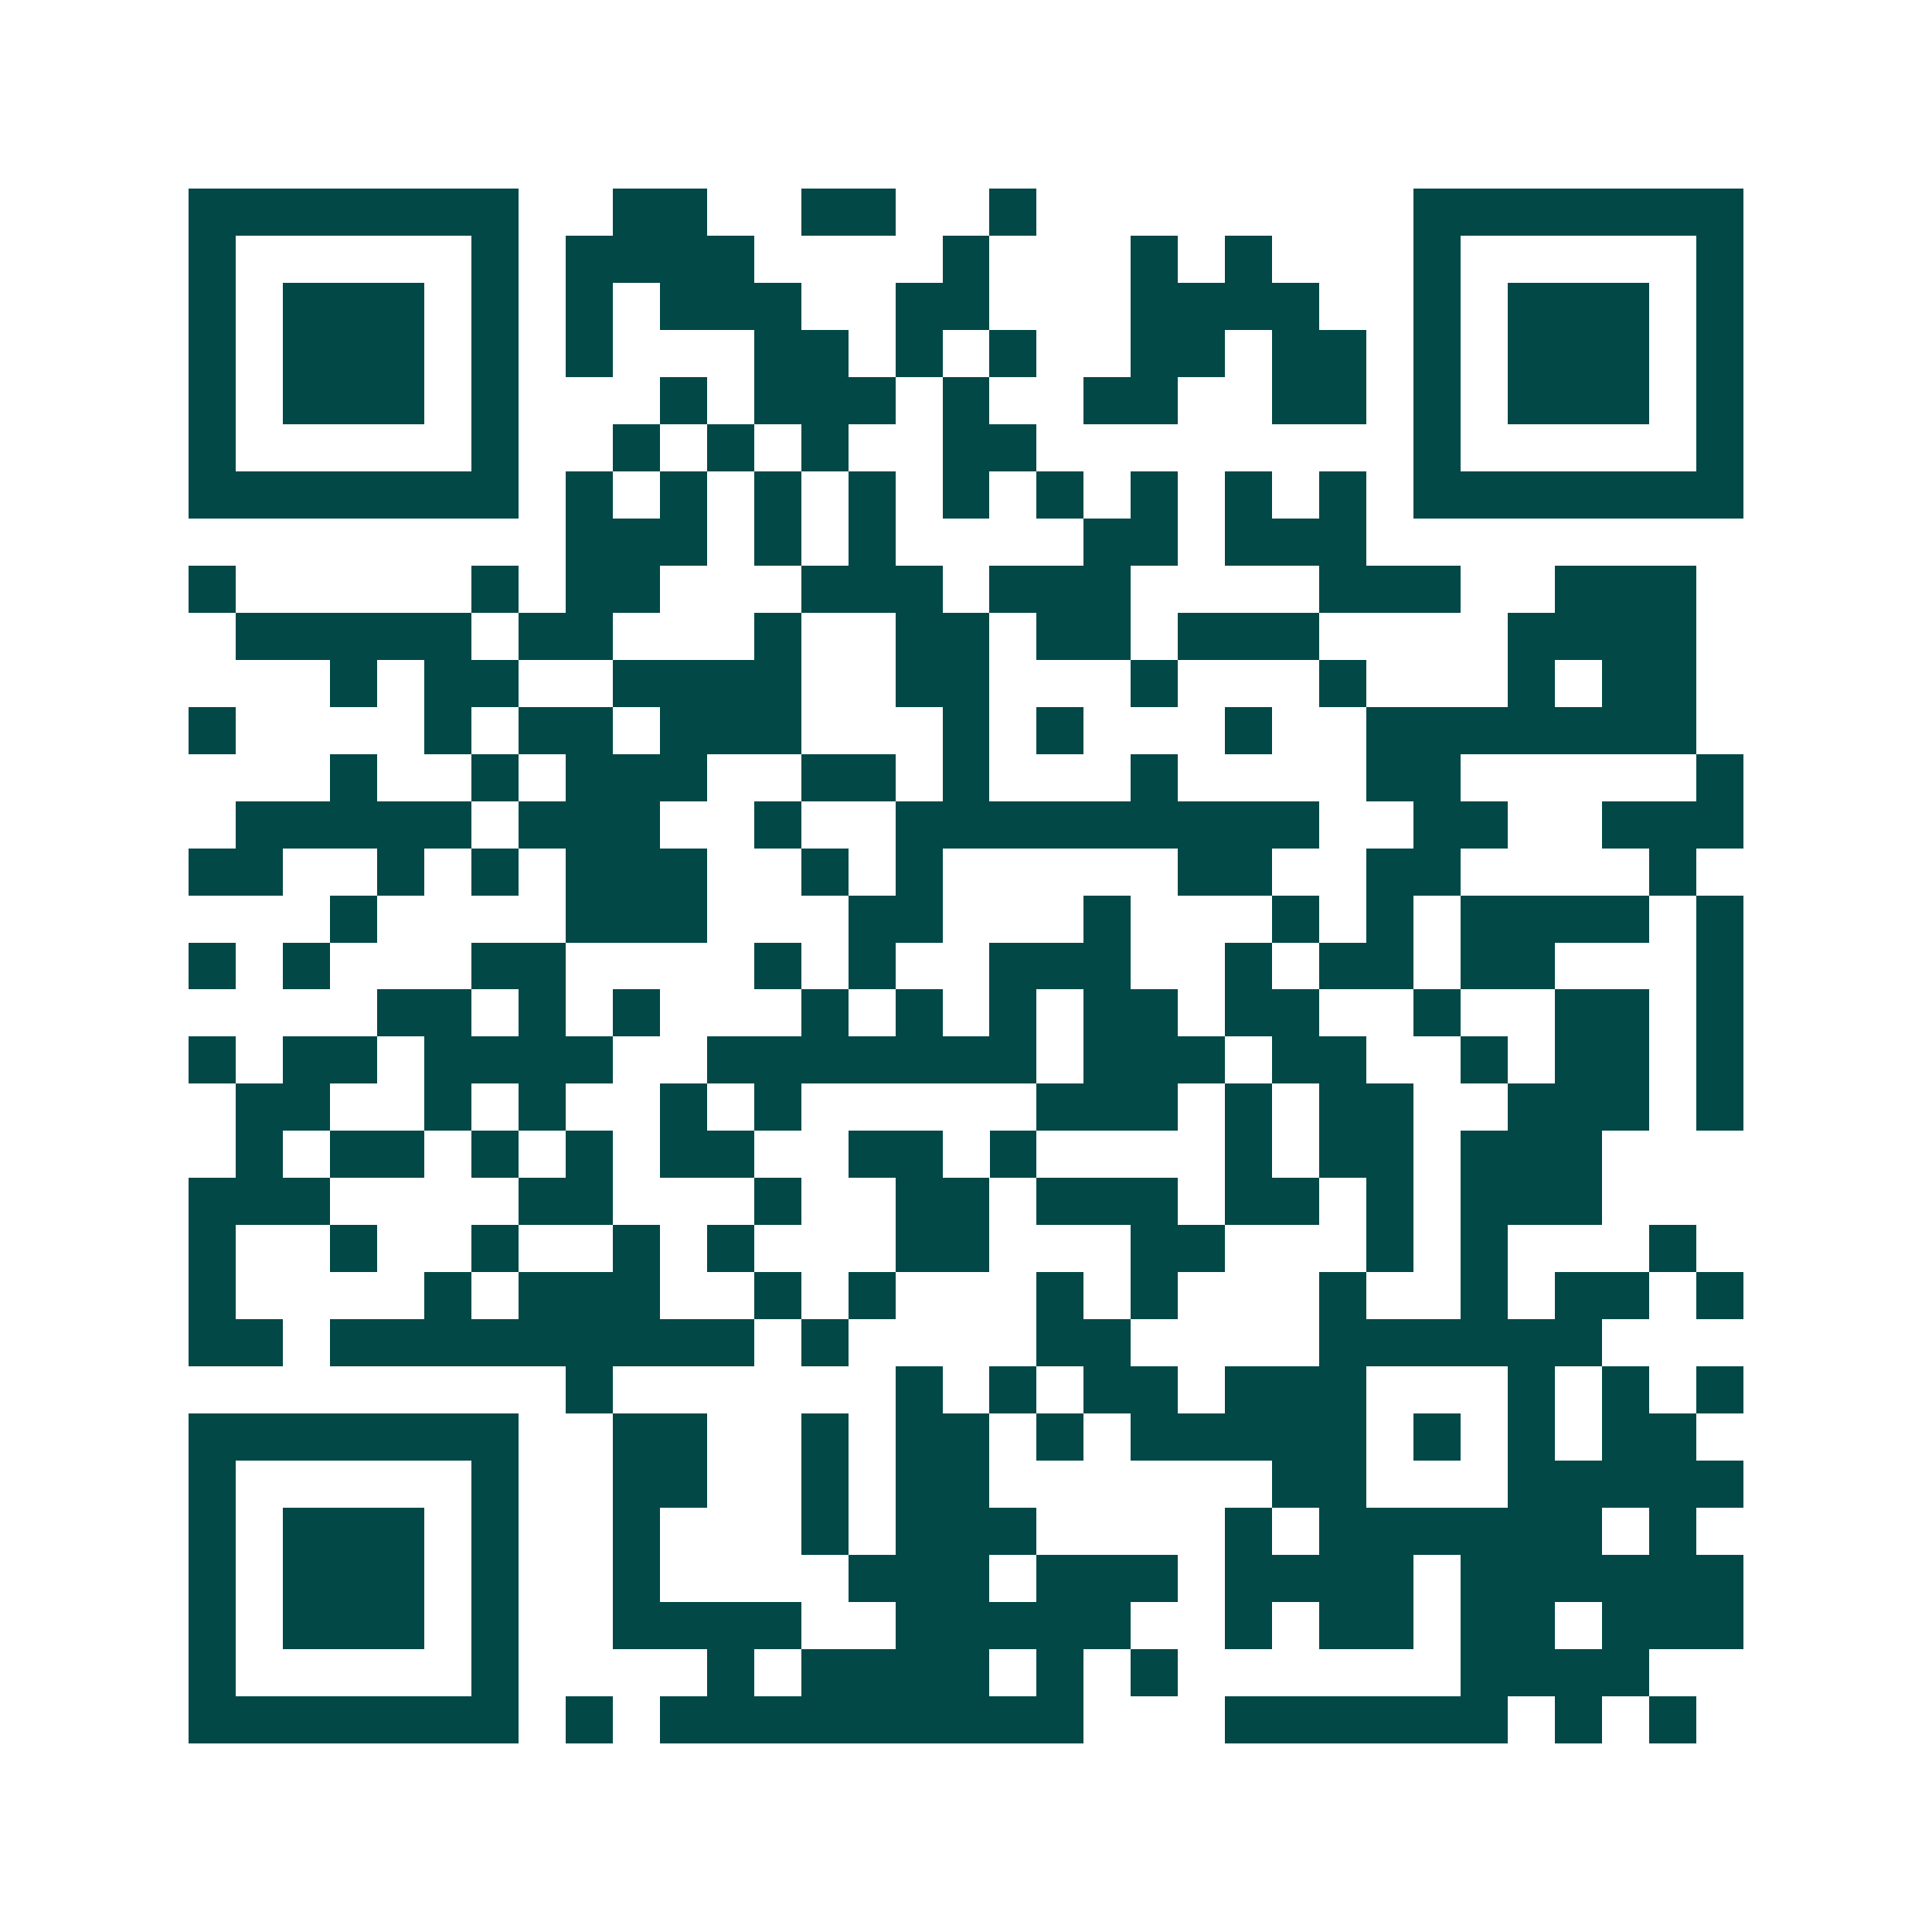 <svg xmlns="http://www.w3.org/2000/svg" width="200" height="200" viewBox="0 0 41 41" shape-rendering="crispEdges"><path fill="#ffffff" d="M0 0h41v41H0z"/><path stroke="#014847" d="M4 4.5h7m2 0h2m2 0h2m2 0h1m8 0h7M4 5.5h1m5 0h1m1 0h4m4 0h1m3 0h1m1 0h1m3 0h1m5 0h1M4 6.5h1m1 0h3m1 0h1m1 0h1m1 0h3m2 0h2m3 0h4m2 0h1m1 0h3m1 0h1M4 7.5h1m1 0h3m1 0h1m1 0h1m3 0h2m1 0h1m1 0h1m2 0h2m1 0h2m1 0h1m1 0h3m1 0h1M4 8.5h1m1 0h3m1 0h1m3 0h1m1 0h3m1 0h1m2 0h2m2 0h2m1 0h1m1 0h3m1 0h1M4 9.5h1m5 0h1m2 0h1m1 0h1m1 0h1m2 0h2m8 0h1m5 0h1M4 10.5h7m1 0h1m1 0h1m1 0h1m1 0h1m1 0h1m1 0h1m1 0h1m1 0h1m1 0h1m1 0h7M12 11.5h3m1 0h1m1 0h1m4 0h2m1 0h3M4 12.5h1m5 0h1m1 0h2m3 0h3m1 0h3m4 0h3m2 0h3M5 13.5h5m1 0h2m3 0h1m2 0h2m1 0h2m1 0h3m4 0h4M7 14.5h1m1 0h2m2 0h4m2 0h2m3 0h1m3 0h1m3 0h1m1 0h2M4 15.5h1m4 0h1m1 0h2m1 0h3m3 0h1m1 0h1m3 0h1m2 0h7M7 16.5h1m2 0h1m1 0h3m2 0h2m1 0h1m3 0h1m4 0h2m5 0h1M5 17.5h5m1 0h3m2 0h1m2 0h9m2 0h2m2 0h3M4 18.5h2m2 0h1m1 0h1m1 0h3m2 0h1m1 0h1m5 0h2m2 0h2m4 0h1M7 19.5h1m4 0h3m3 0h2m3 0h1m3 0h1m1 0h1m1 0h4m1 0h1M4 20.5h1m1 0h1m3 0h2m4 0h1m1 0h1m2 0h3m2 0h1m1 0h2m1 0h2m3 0h1M8 21.5h2m1 0h1m1 0h1m3 0h1m1 0h1m1 0h1m1 0h2m1 0h2m2 0h1m2 0h2m1 0h1M4 22.5h1m1 0h2m1 0h4m2 0h7m1 0h3m1 0h2m2 0h1m1 0h2m1 0h1M5 23.5h2m2 0h1m1 0h1m2 0h1m1 0h1m5 0h3m1 0h1m1 0h2m2 0h3m1 0h1M5 24.5h1m1 0h2m1 0h1m1 0h1m1 0h2m2 0h2m1 0h1m4 0h1m1 0h2m1 0h3M4 25.5h3m4 0h2m3 0h1m2 0h2m1 0h3m1 0h2m1 0h1m1 0h3M4 26.5h1m2 0h1m2 0h1m2 0h1m1 0h1m3 0h2m3 0h2m3 0h1m1 0h1m3 0h1M4 27.5h1m4 0h1m1 0h3m2 0h1m1 0h1m3 0h1m1 0h1m3 0h1m2 0h1m1 0h2m1 0h1M4 28.5h2m1 0h9m1 0h1m4 0h2m4 0h6M12 29.5h1m6 0h1m1 0h1m1 0h2m1 0h3m3 0h1m1 0h1m1 0h1M4 30.5h7m2 0h2m2 0h1m1 0h2m1 0h1m1 0h5m1 0h1m1 0h1m1 0h2M4 31.5h1m5 0h1m2 0h2m2 0h1m1 0h2m6 0h2m3 0h5M4 32.5h1m1 0h3m1 0h1m2 0h1m3 0h1m1 0h3m4 0h1m1 0h6m1 0h1M4 33.5h1m1 0h3m1 0h1m2 0h1m4 0h3m1 0h3m1 0h4m1 0h6M4 34.5h1m1 0h3m1 0h1m2 0h4m2 0h5m2 0h1m1 0h2m1 0h2m1 0h3M4 35.5h1m5 0h1m4 0h1m1 0h4m1 0h1m1 0h1m6 0h4M4 36.5h7m1 0h1m1 0h9m3 0h6m1 0h1m1 0h1"/></svg>
